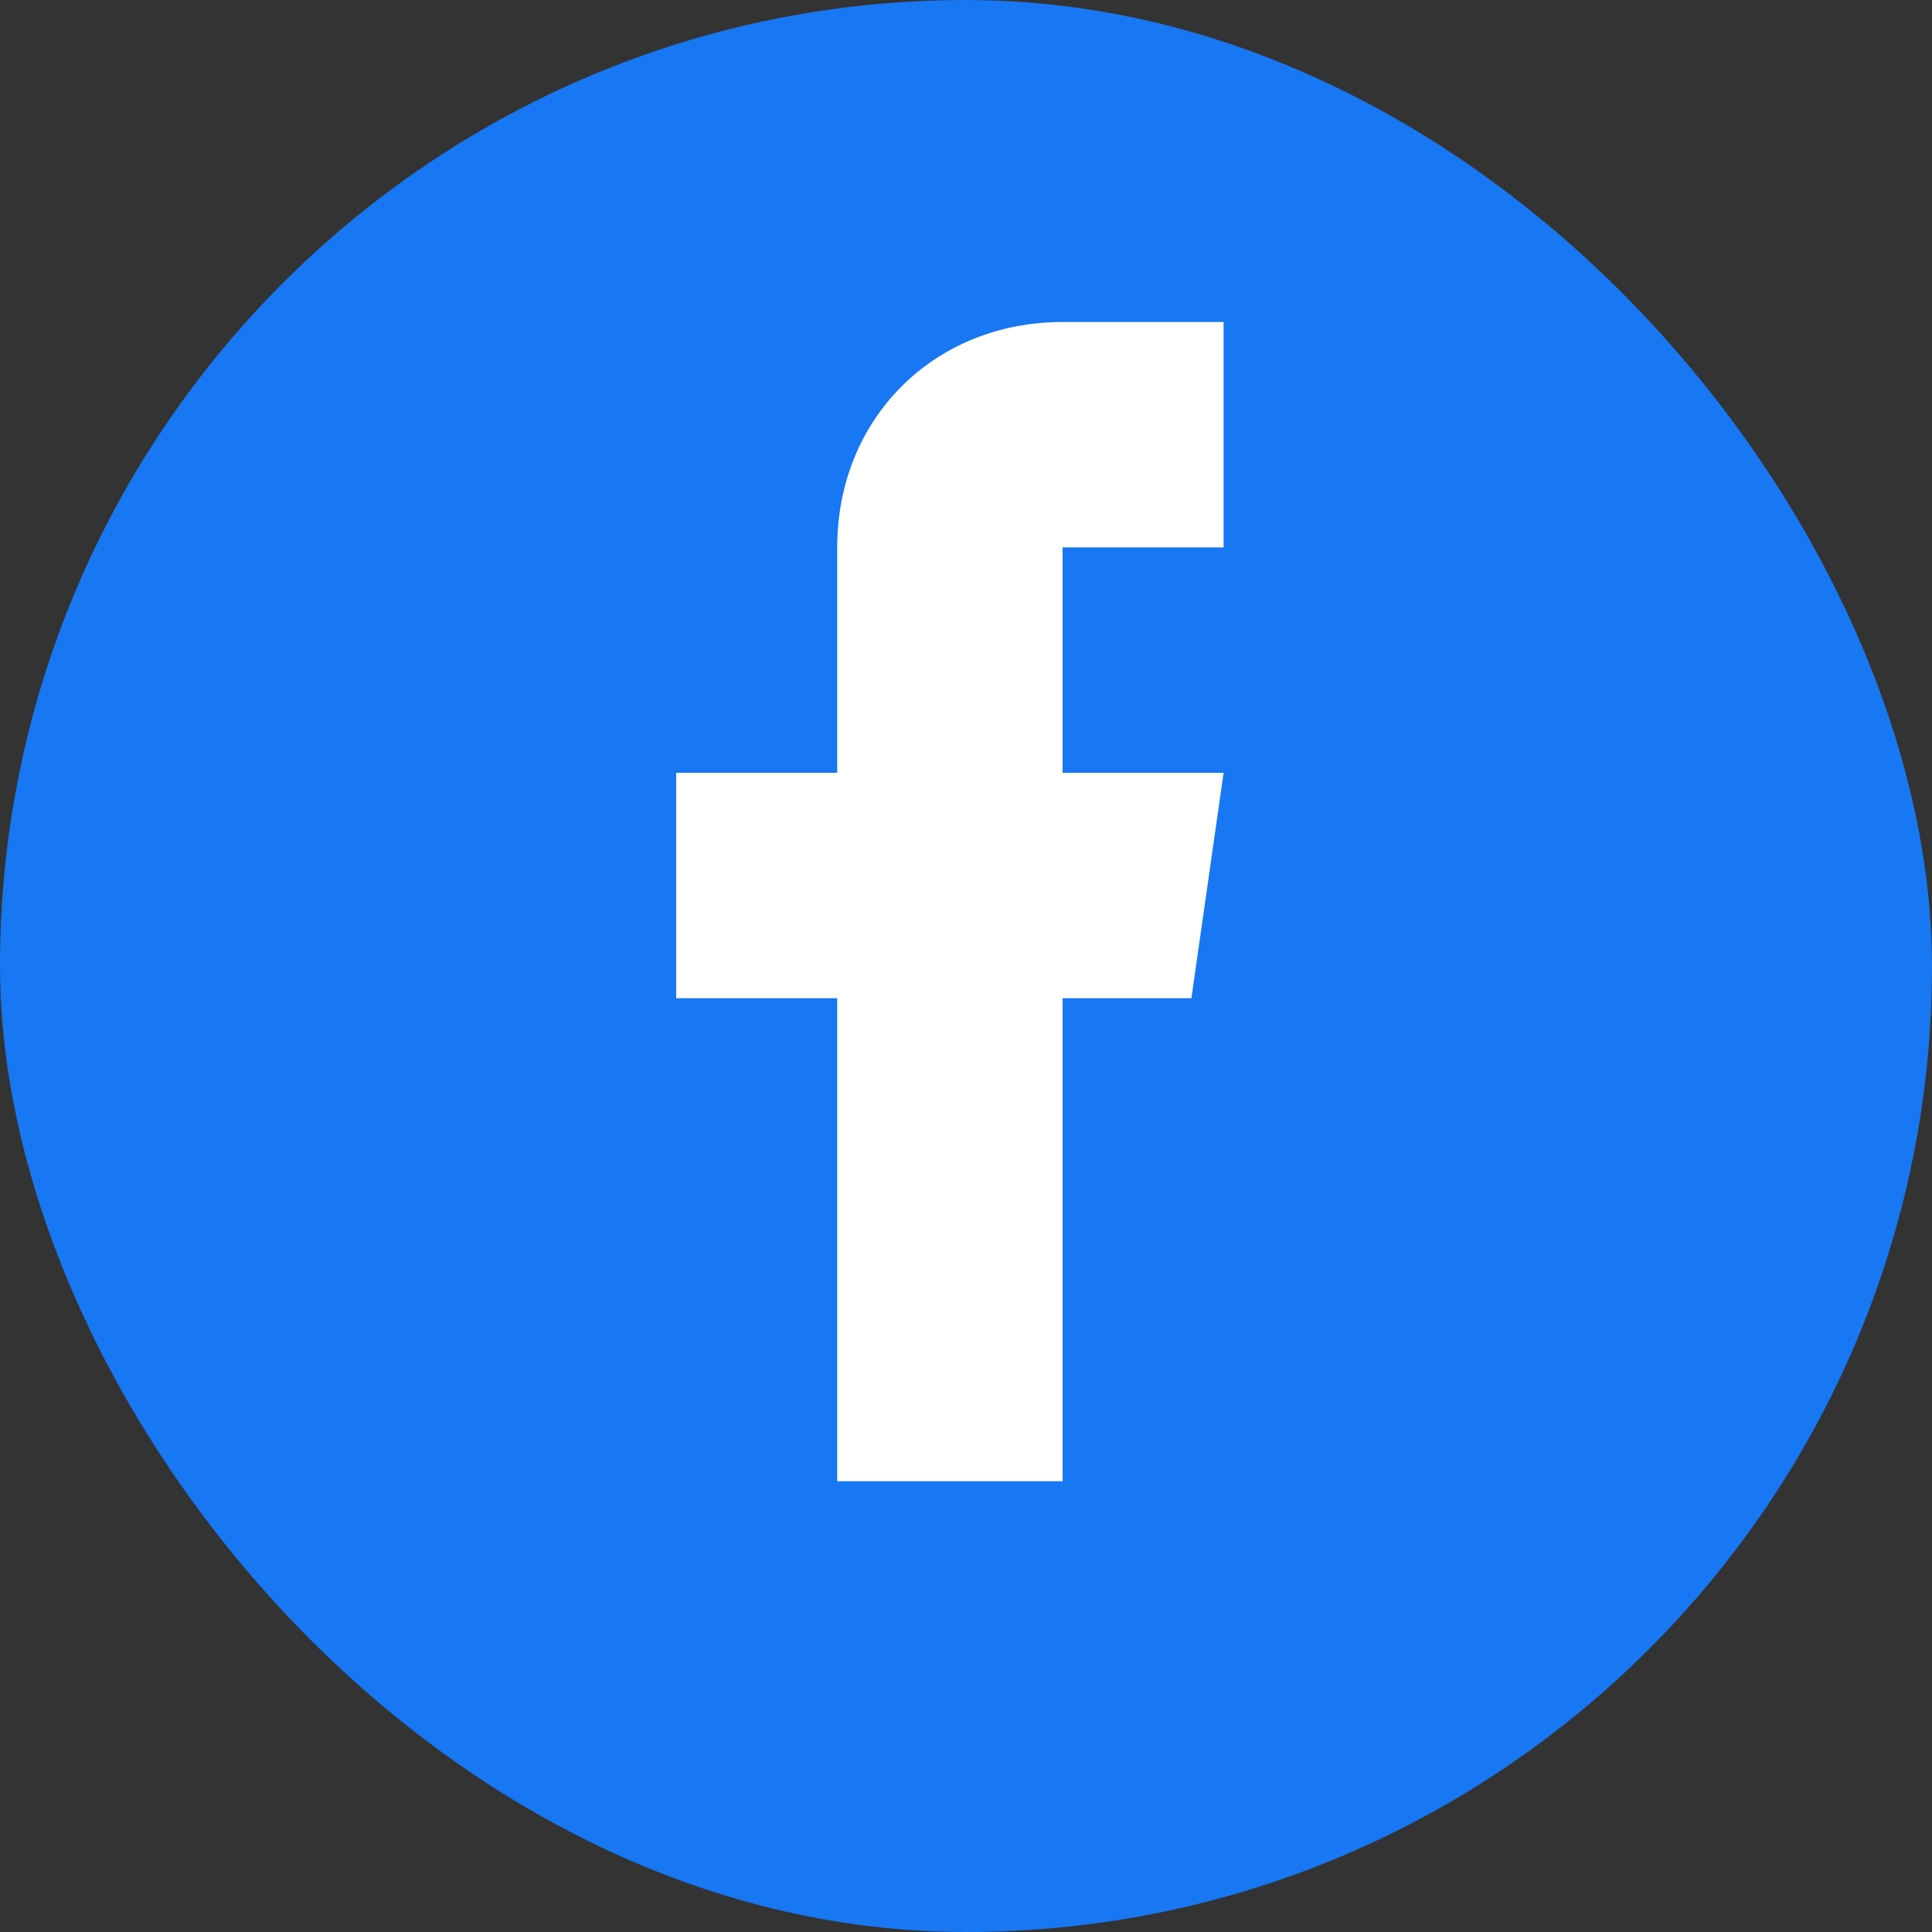 <svg width="30" height="30" viewBox="0 0 30 30" xmlns="http://www.w3.org/2000/svg">
  <rect x="0" y="0" width="30" height="30" fill="#333333" stroke="none"/>
  <rect width="30" height="30" fill="#1877f2" rx="15"/>
  <path d="M16.5 8.5 V12 H19 L18.5 15.5 H16.5 V23 H13 V15.5 H10.5 V12 H13 V8.5 C13 6.5 14.5 5 16.5 5 H19 V8.5 H16.5 Z" fill="white"/>
</svg>
